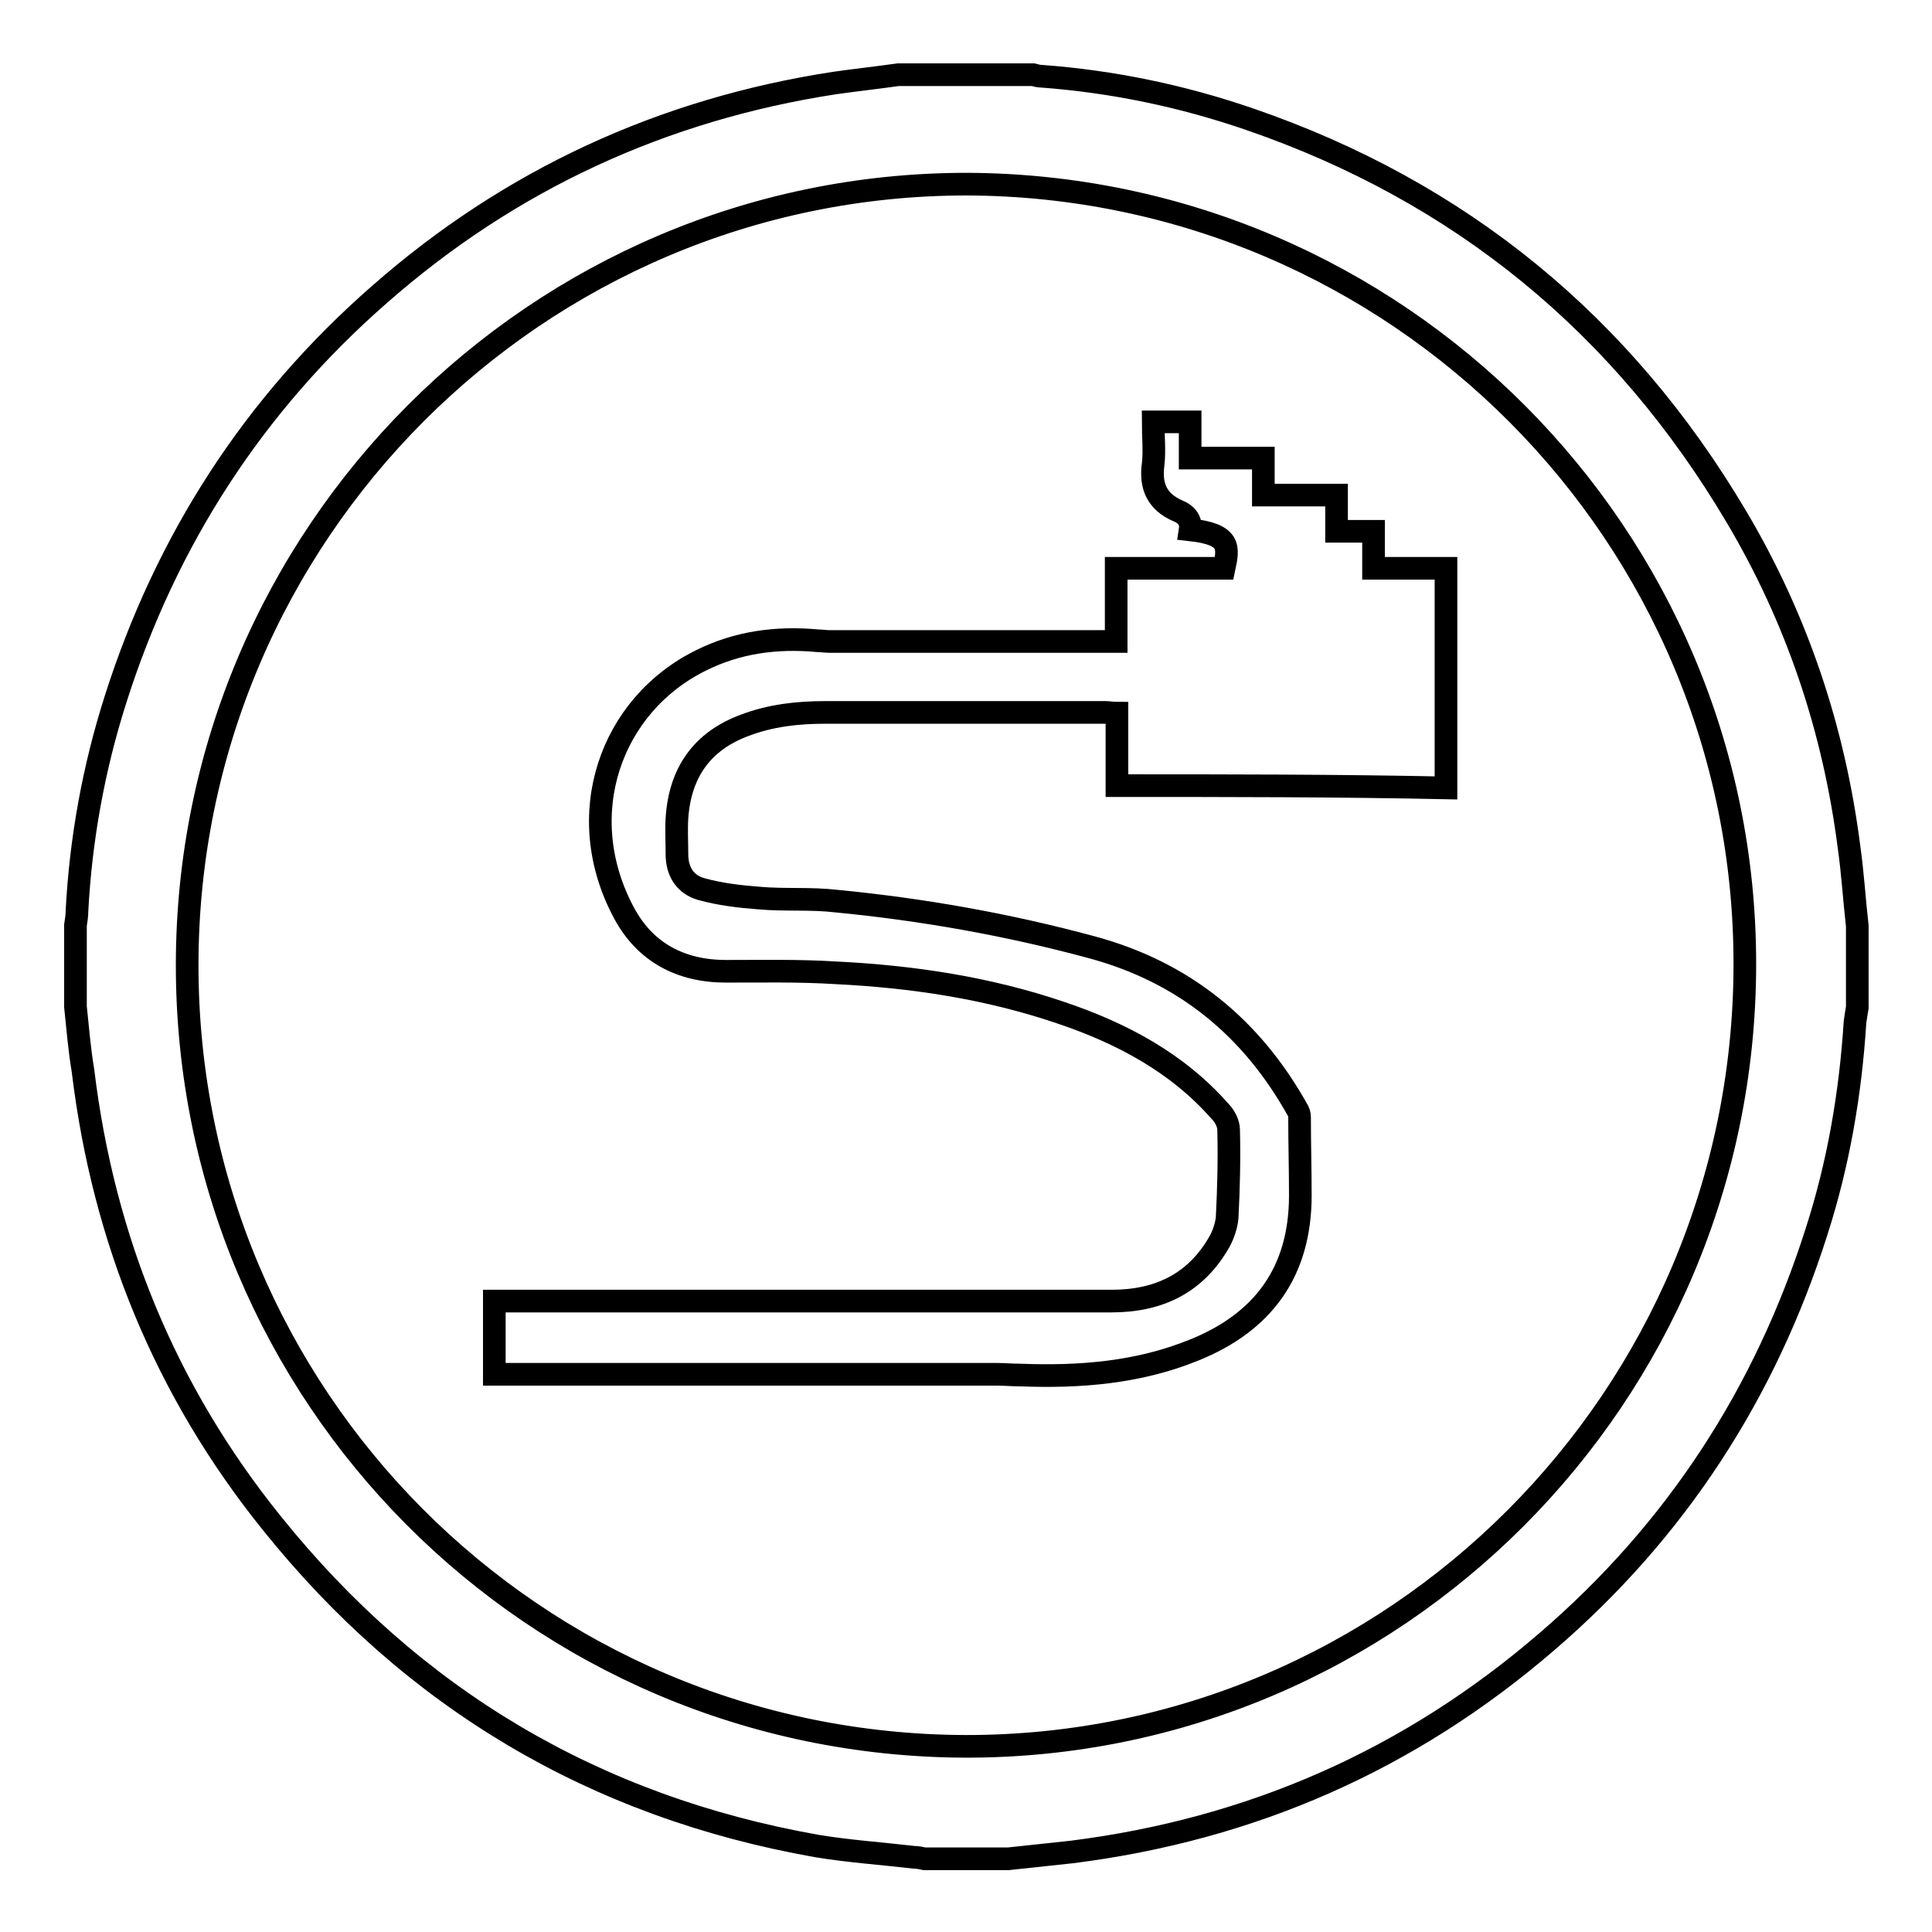 <?xml version="1.0" encoding="utf-8"?>
<!-- Svg Vector Icons : http://www.onlinewebfonts.com/icon -->
<!DOCTYPE svg PUBLIC "-//W3C//DTD SVG 1.1//EN" "http://www.w3.org/Graphics/SVG/1.1/DTD/svg11.dtd">
<svg version="1.1" xmlns="http://www.w3.org/2000/svg" xmlns:xlink="http://www.w3.org/1999/xlink" x="0px" y="0px" viewBox="0 0 256 256" enable-background="new 0 0 256 256" xml:space="preserve">
<g><g><path stroke-width="3" fill-opacity="0" stroke="#000000"  d="M10,133.4c0-3.6,0-7.2,0-10.8c0.1-0.6,0.2-1.3,0.2-1.9c0.5-9.5,2.2-18.9,5.1-28C22,71.6,33.6,53.6,50.3,39c17.3-15.2,37.5-24.5,60.3-28c2.8-0.4,5.6-0.7,8.4-1.1c5.9,0,11.9,0,17.9,0c0.4,0.1,0.7,0.2,1.1,0.2c9.4,0.7,18.6,2.6,27.6,5.7c27.9,9.6,49.4,27.2,64.5,52.7c8,13.5,12.9,28.1,14.9,43.7c0.5,3.5,0.7,7,1.1,10.5c0,3.6,0,7.2,0,10.8c-0.1,0.6-0.2,1.2-0.3,1.9c-0.6,9.5-2.2,18.8-5.1,27.8c-6.8,21.4-18.6,39.6-35.7,54.3c-18.2,15.7-39.2,24.9-63,27.9c-2.8,0.3-5.6,0.6-8.4,0.9c-3.7,0-7.4,0-11.1,0c-0.5-0.1-0.9-0.2-1.4-0.2c-4.3-0.5-8.7-0.8-12.9-1.5c-29.4-5.2-53.5-19.5-72.2-42.8c-14.1-17.5-22.3-37.6-25-59.9C10.5,138.9,10.3,136.2,10,133.4z M231.2,127.9c0.1-57-46.1-103.3-103.1-103.5C71.2,24.4,24.8,70.8,24.8,127.9c0,57.1,46,103.3,103.1,103.5C184.8,231.5,231.1,185.1,231.2,127.9z"/><path stroke-width="3" fill-opacity="0" stroke="#000000"  d="M148,104.1c0-3.2,0-6.3,0-9.6c-0.6,0-1.1-0.1-1.5-0.1c-12.4,0-24.8,0-37.2,0c-3.6,0-7.2,0.4-10.6,1.7c-5.7,2.1-8.6,6.3-9,12.3c-0.1,1.6,0,3.2,0,4.8c0,2.3,1.1,4,3.2,4.6c2.5,0.7,5.1,1,7.7,1.2c3.4,0.3,6.8,0,10.2,0.4c11.4,1.1,22.7,3.1,33.8,6.1c12.3,3.3,21.3,10.7,27.4,21.7c0.1,0.2,0.2,0.5,0.2,0.8c0,3.5,0.1,6.9,0.1,10.4c0,10.1-4.9,16.8-14.1,20.5c-7.4,3-15.1,3.6-23,3.3c-1.1,0-2.1-0.1-3.2-0.1c-21.6,0-43.1,0-64.7,0c-0.6,0-1.2,0-1.8,0c0-3.3,0-6.4,0-9.7c0.7,0,1.3,0,1.9,0c26.6,0,53.3,0,79.9,0c6.3,0,11.2-2.4,14.3-7.9c0.5-0.9,0.9-2.1,1-3.1c0.2-3.9,0.3-7.8,0.2-11.7c0-0.8-0.5-1.8-1.1-2.4c-5.7-6.5-13.1-10.4-21.1-13.1c-9.7-3.3-19.7-4.8-29.9-5.3c-4.8-0.3-9.7-0.2-14.5-0.2c-6,0-10.7-2.5-13.5-7.7c-7-13-1.8-27.6,10.2-33.5c4.8-2.4,10-3.1,15.4-2.6c0.5,0,1.1,0.1,1.6,0.1c12.2,0,24.3,0,36.5,0c0.5,0,0.9,0,1.5,0c0-3.3,0-6.4,0-9.7c4.9,0,9.6,0,14.3,0c0.6-2.8,0.9-4.5-4.5-5.1c0.2-1.3-0.6-2.1-1.6-2.5c-2.8-1.2-3.7-3.3-3.3-6.2c0.2-1.8,0-3.7,0-5.6c1.6,0,3.2,0,4.9,0c0,1.6,0,3.1,0,4.8c3.3,0,6.4,0,9.7,0c0,1.6,0,3.2,0,4.9c3.3,0,6.5,0,9.7,0c0,1.7,0,3.2,0,4.8c1.6,0,3.2,0,4.9,0c0,1.7,0,3.2,0,4.9c3.3,0,6.4,0,9.6,0c0,9.8,0,19.4,0,29.1C177.2,104.1,162.7,104.1,148,104.1z"/></g></g>
</svg>